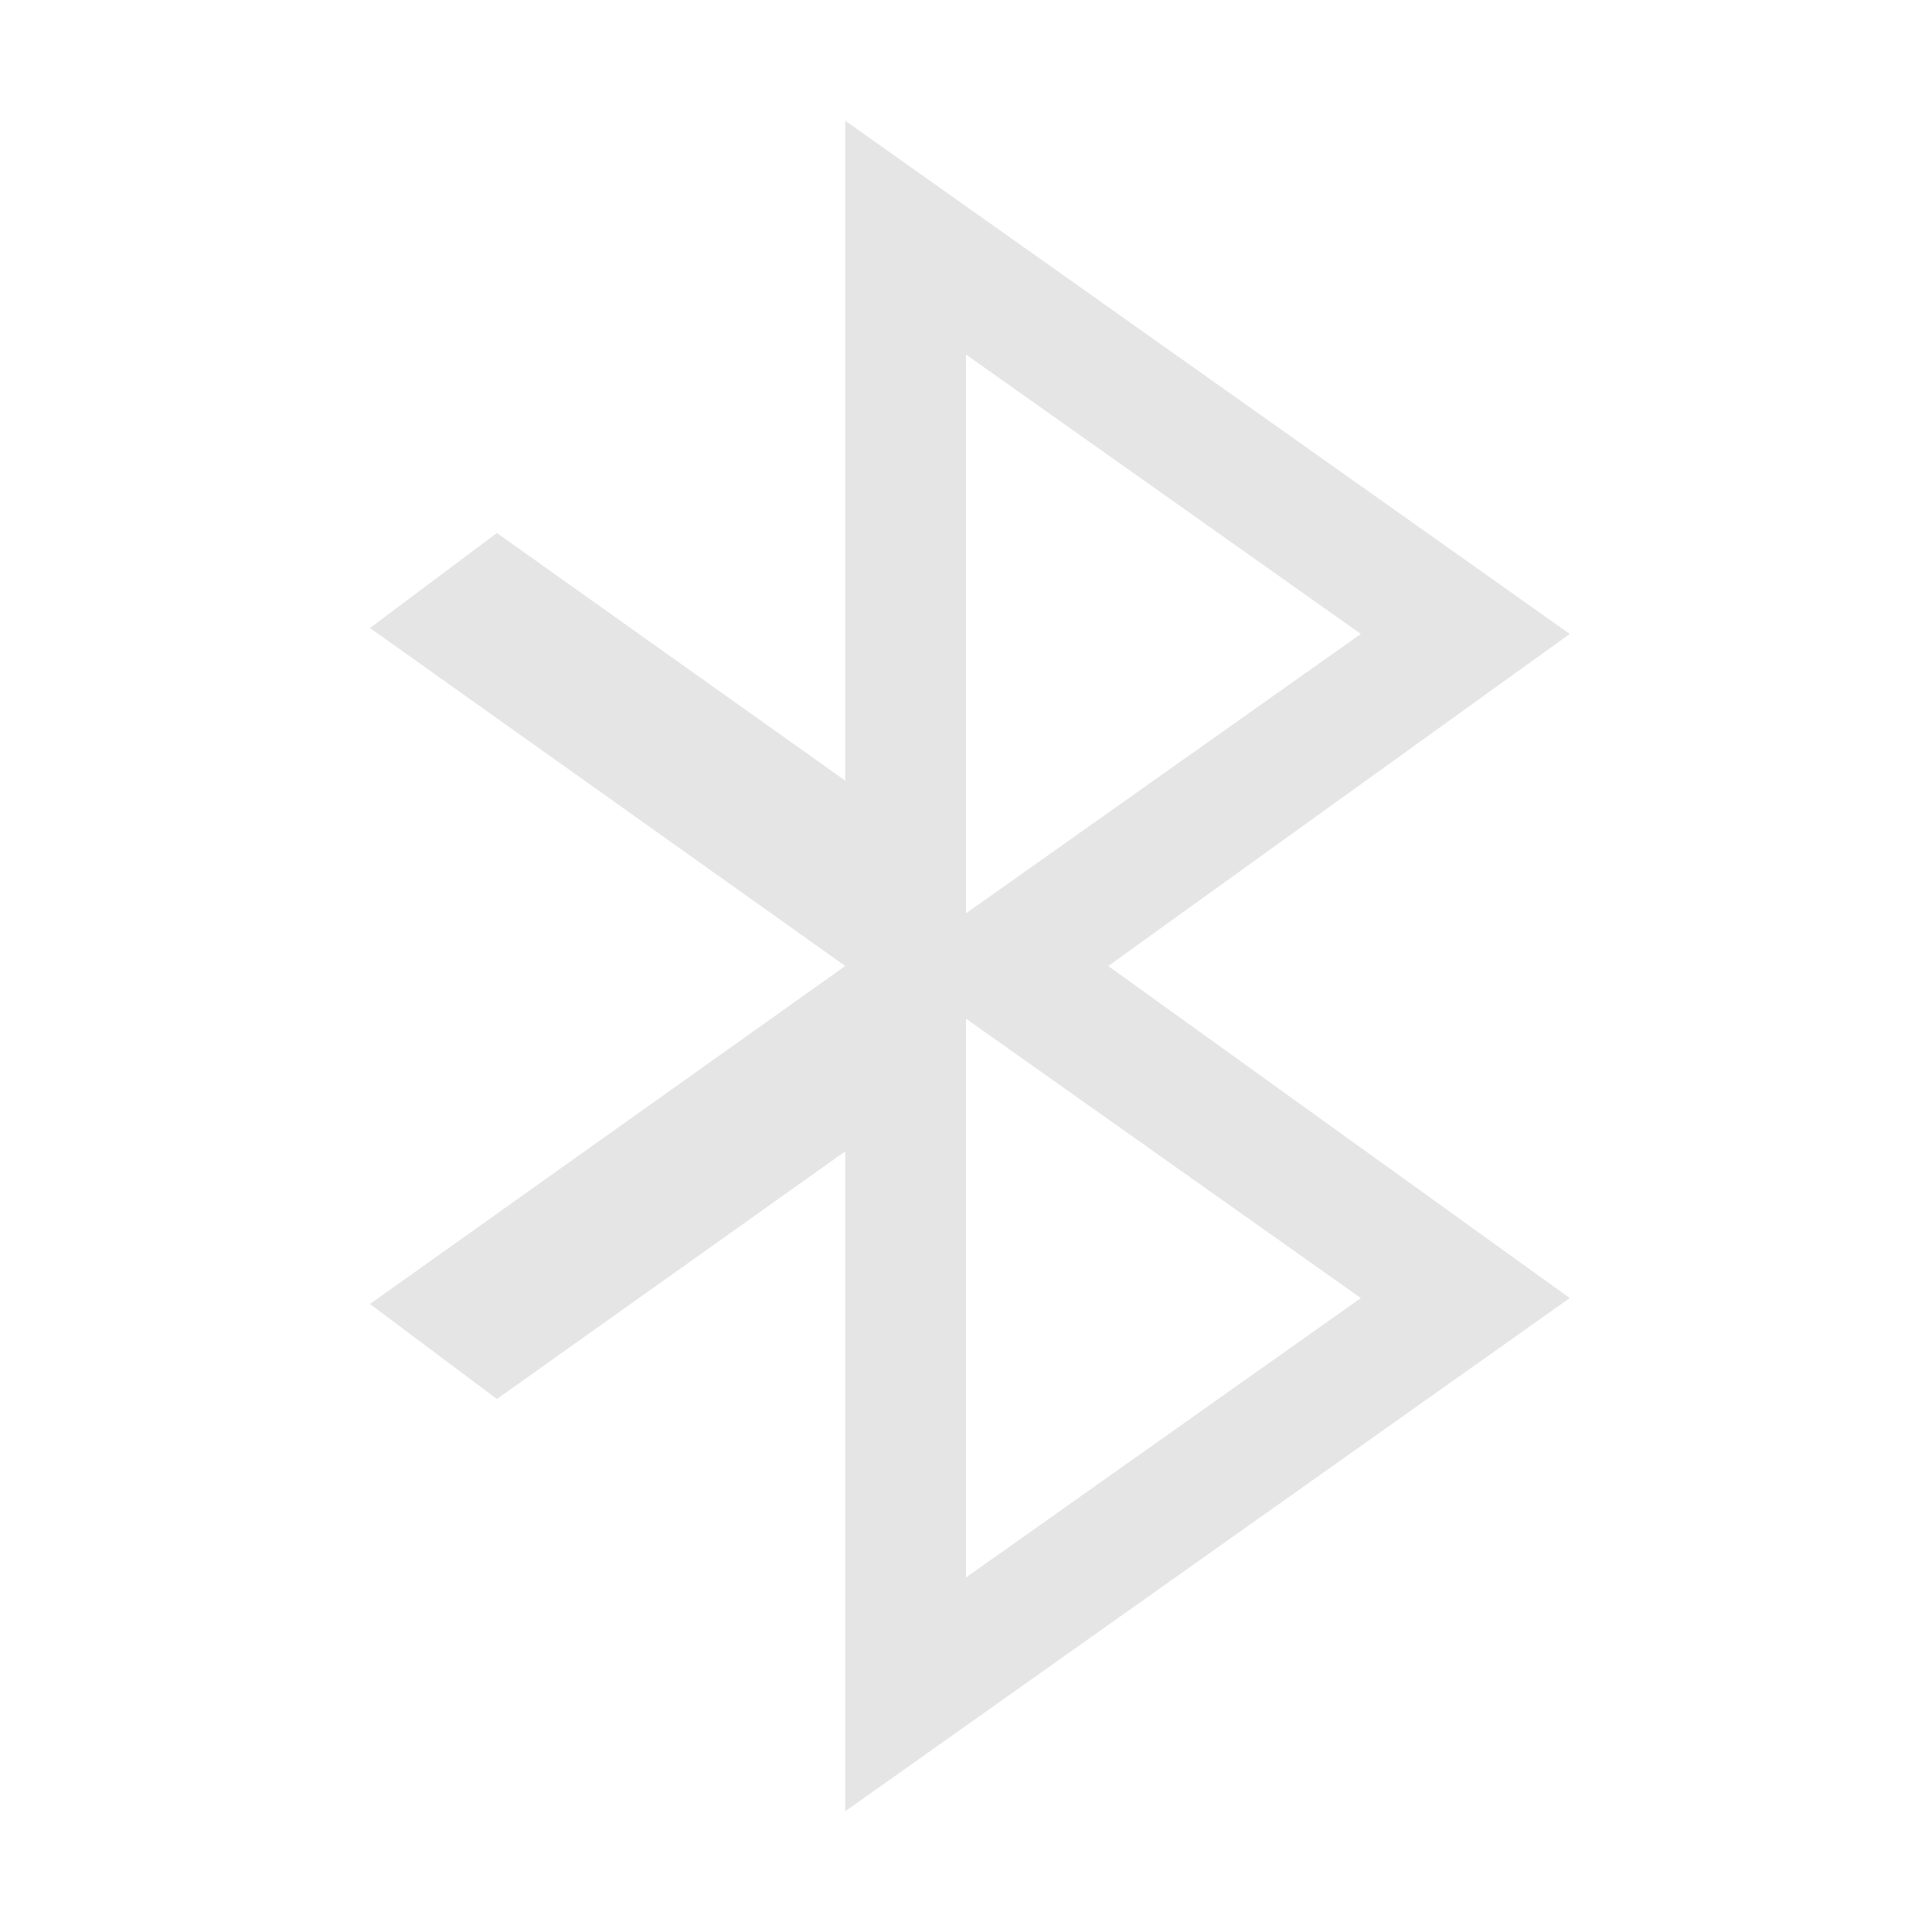 <svg viewBox="0 0 16 16" xmlns="http://www.w3.org/2000/svg">
 <path d="m 7 1 0 5.465 -2.885 -2.051 -1.051 0.787 3.936 2.799 -3.936 2.799 1.051 0.787 2.885 -2.051 0 5.465 6 -4.25 -3.822 -2.75 3.822 -2.75 l -6 -4.25 z m 1 1.936 l 3.27 2.314 -3.27 2.314 l 0 -4.629 z m 0 5.5 3.27 2.314 -3.27 2.314 0 -4.629 z" style="fill:#bebebe;opacity:0.4;fill-opacity:1;stroke:none;fill-rule:nonzero"/>
</svg>
